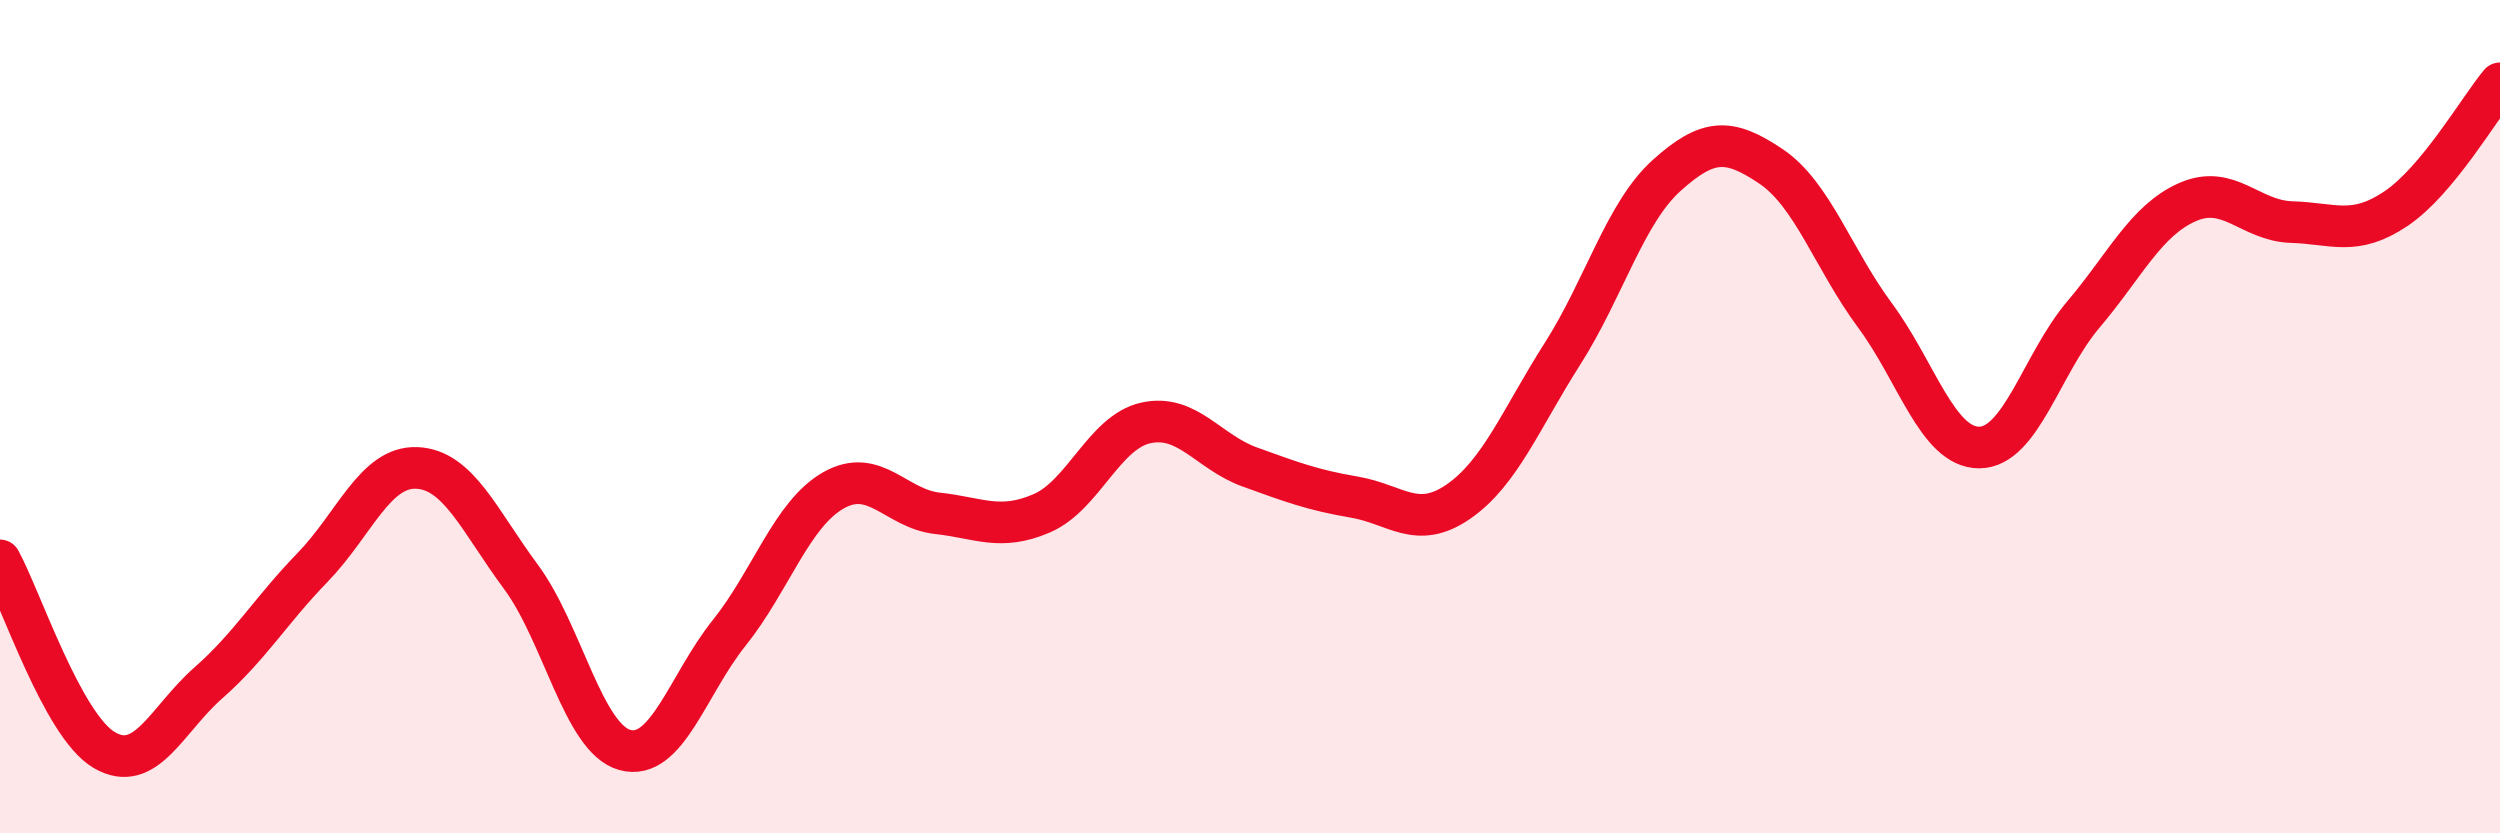 
    <svg width="60" height="20" viewBox="0 0 60 20" xmlns="http://www.w3.org/2000/svg">
      <path
        d="M 0,13.45 C 0.5,14.36 1.5,17.41 2.5,18 C 3.5,18.59 4,17.27 5,16.39 C 6,15.51 6.5,14.65 7.5,13.62 C 8.5,12.59 9,11.19 10,11.23 C 11,11.27 11.5,12.49 12.5,13.84 C 13.5,15.19 14,17.73 15,18 C 16,18.27 16.5,16.44 17.5,15.19 C 18.5,13.94 19,12.34 20,11.77 C 21,11.2 21.5,12.21 22.5,12.32 C 23.5,12.43 24,12.75 25,12.32 C 26,11.89 26.5,10.37 27.5,10.15 C 28.5,9.93 29,10.85 30,11.21 C 31,11.57 31.5,11.76 32.5,11.93 C 33.5,12.1 34,12.73 35,12.04 C 36,11.35 36.5,10.06 37.5,8.49 C 38.5,6.92 39,5.11 40,4.21 C 41,3.31 41.5,3.32 42.5,3.99 C 43.5,4.66 44,6.22 45,7.57 C 46,8.92 46.5,10.74 47.5,10.74 C 48.5,10.74 49,8.73 50,7.55 C 51,6.37 51.5,5.29 52.5,4.85 C 53.5,4.41 54,5.3 55,5.33 C 56,5.36 56.5,5.68 57.5,5.01 C 58.5,4.34 59.5,2.6 60,2L60 20L0 20Z"
        fill="#EB0A25"
        opacity="0.1"
        stroke-linecap="round"
        stroke-linejoin="round"
      />
      <path
        d="M 0,13.45 C 0.5,14.36 1.5,17.41 2.5,18 C 3.5,18.59 4,17.27 5,16.39 C 6,15.51 6.5,14.65 7.5,13.62 C 8.5,12.59 9,11.19 10,11.23 C 11,11.27 11.5,12.49 12.5,13.84 C 13.5,15.19 14,17.73 15,18 C 16,18.27 16.5,16.44 17.5,15.19 C 18.5,13.94 19,12.34 20,11.77 C 21,11.2 21.5,12.21 22.5,12.32 C 23.5,12.43 24,12.75 25,12.32 C 26,11.89 26.5,10.37 27.5,10.15 C 28.5,9.93 29,10.85 30,11.21 C 31,11.57 31.5,11.76 32.5,11.93 C 33.5,12.1 34,12.73 35,12.04 C 36,11.35 36.5,10.06 37.5,8.49 C 38.5,6.92 39,5.11 40,4.21 C 41,3.31 41.5,3.32 42.5,3.99 C 43.5,4.66 44,6.22 45,7.57 C 46,8.92 46.5,10.74 47.5,10.74 C 48.5,10.74 49,8.73 50,7.55 C 51,6.37 51.5,5.29 52.5,4.85 C 53.5,4.41 54,5.3 55,5.33 C 56,5.36 56.5,5.68 57.5,5.01 C 58.5,4.34 59.5,2.6 60,2"
        stroke="#EB0A25"
        stroke-width="1"
        fill="none"
        stroke-linecap="round"
        stroke-linejoin="round"
      />
    </svg>
  